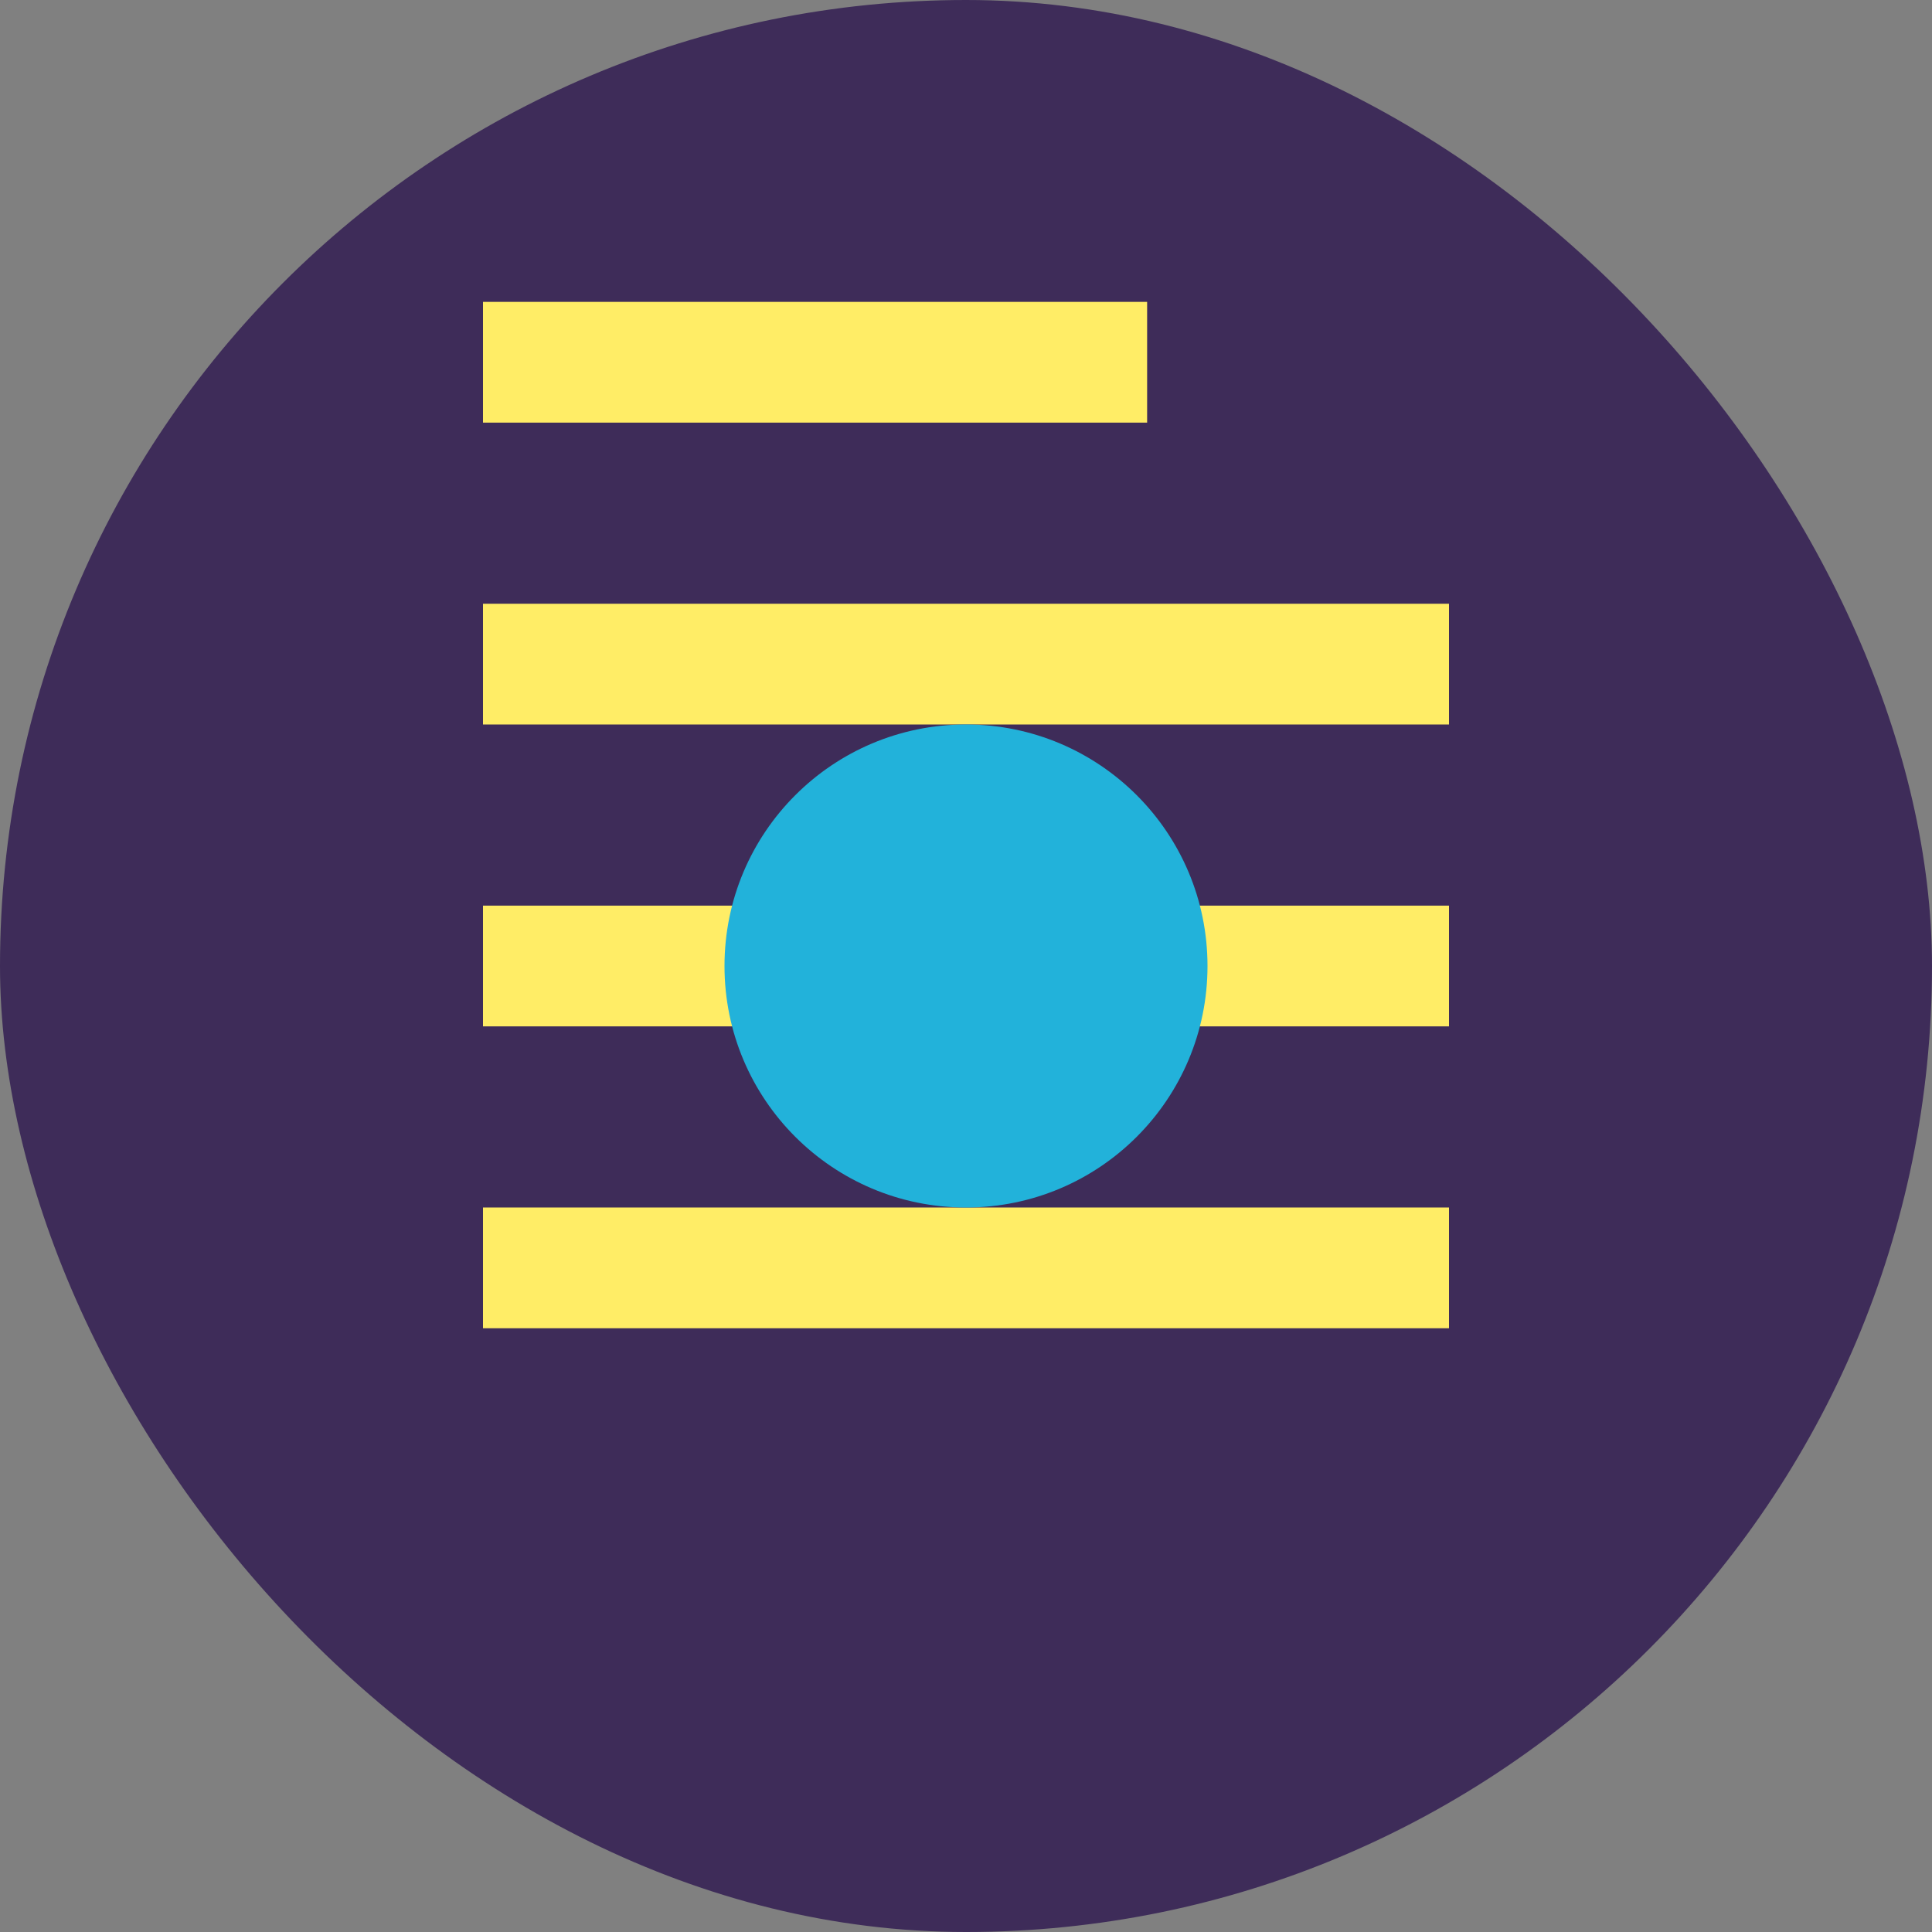 <svg width="32" height="32" viewBox="0 0 32 32" fill="none" xmlns="http://www.w3.org/2000/svg">
    <rect x="0" y="0" width="32" height="32" fill="#808080" stroke="none"/>
    <rect width="32" height="32" rx="16" fill="#3E2C59"/>
    <path d="M24 22H8V20H24V22ZM24 17H8V15H24V17ZM24 12H8V10H24V12ZM19 7H8V5H19V7Z" fill="#FFED66"/>
    <circle cx="16" cy="16" r="4" fill="#22B2DA"/>
</svg> 